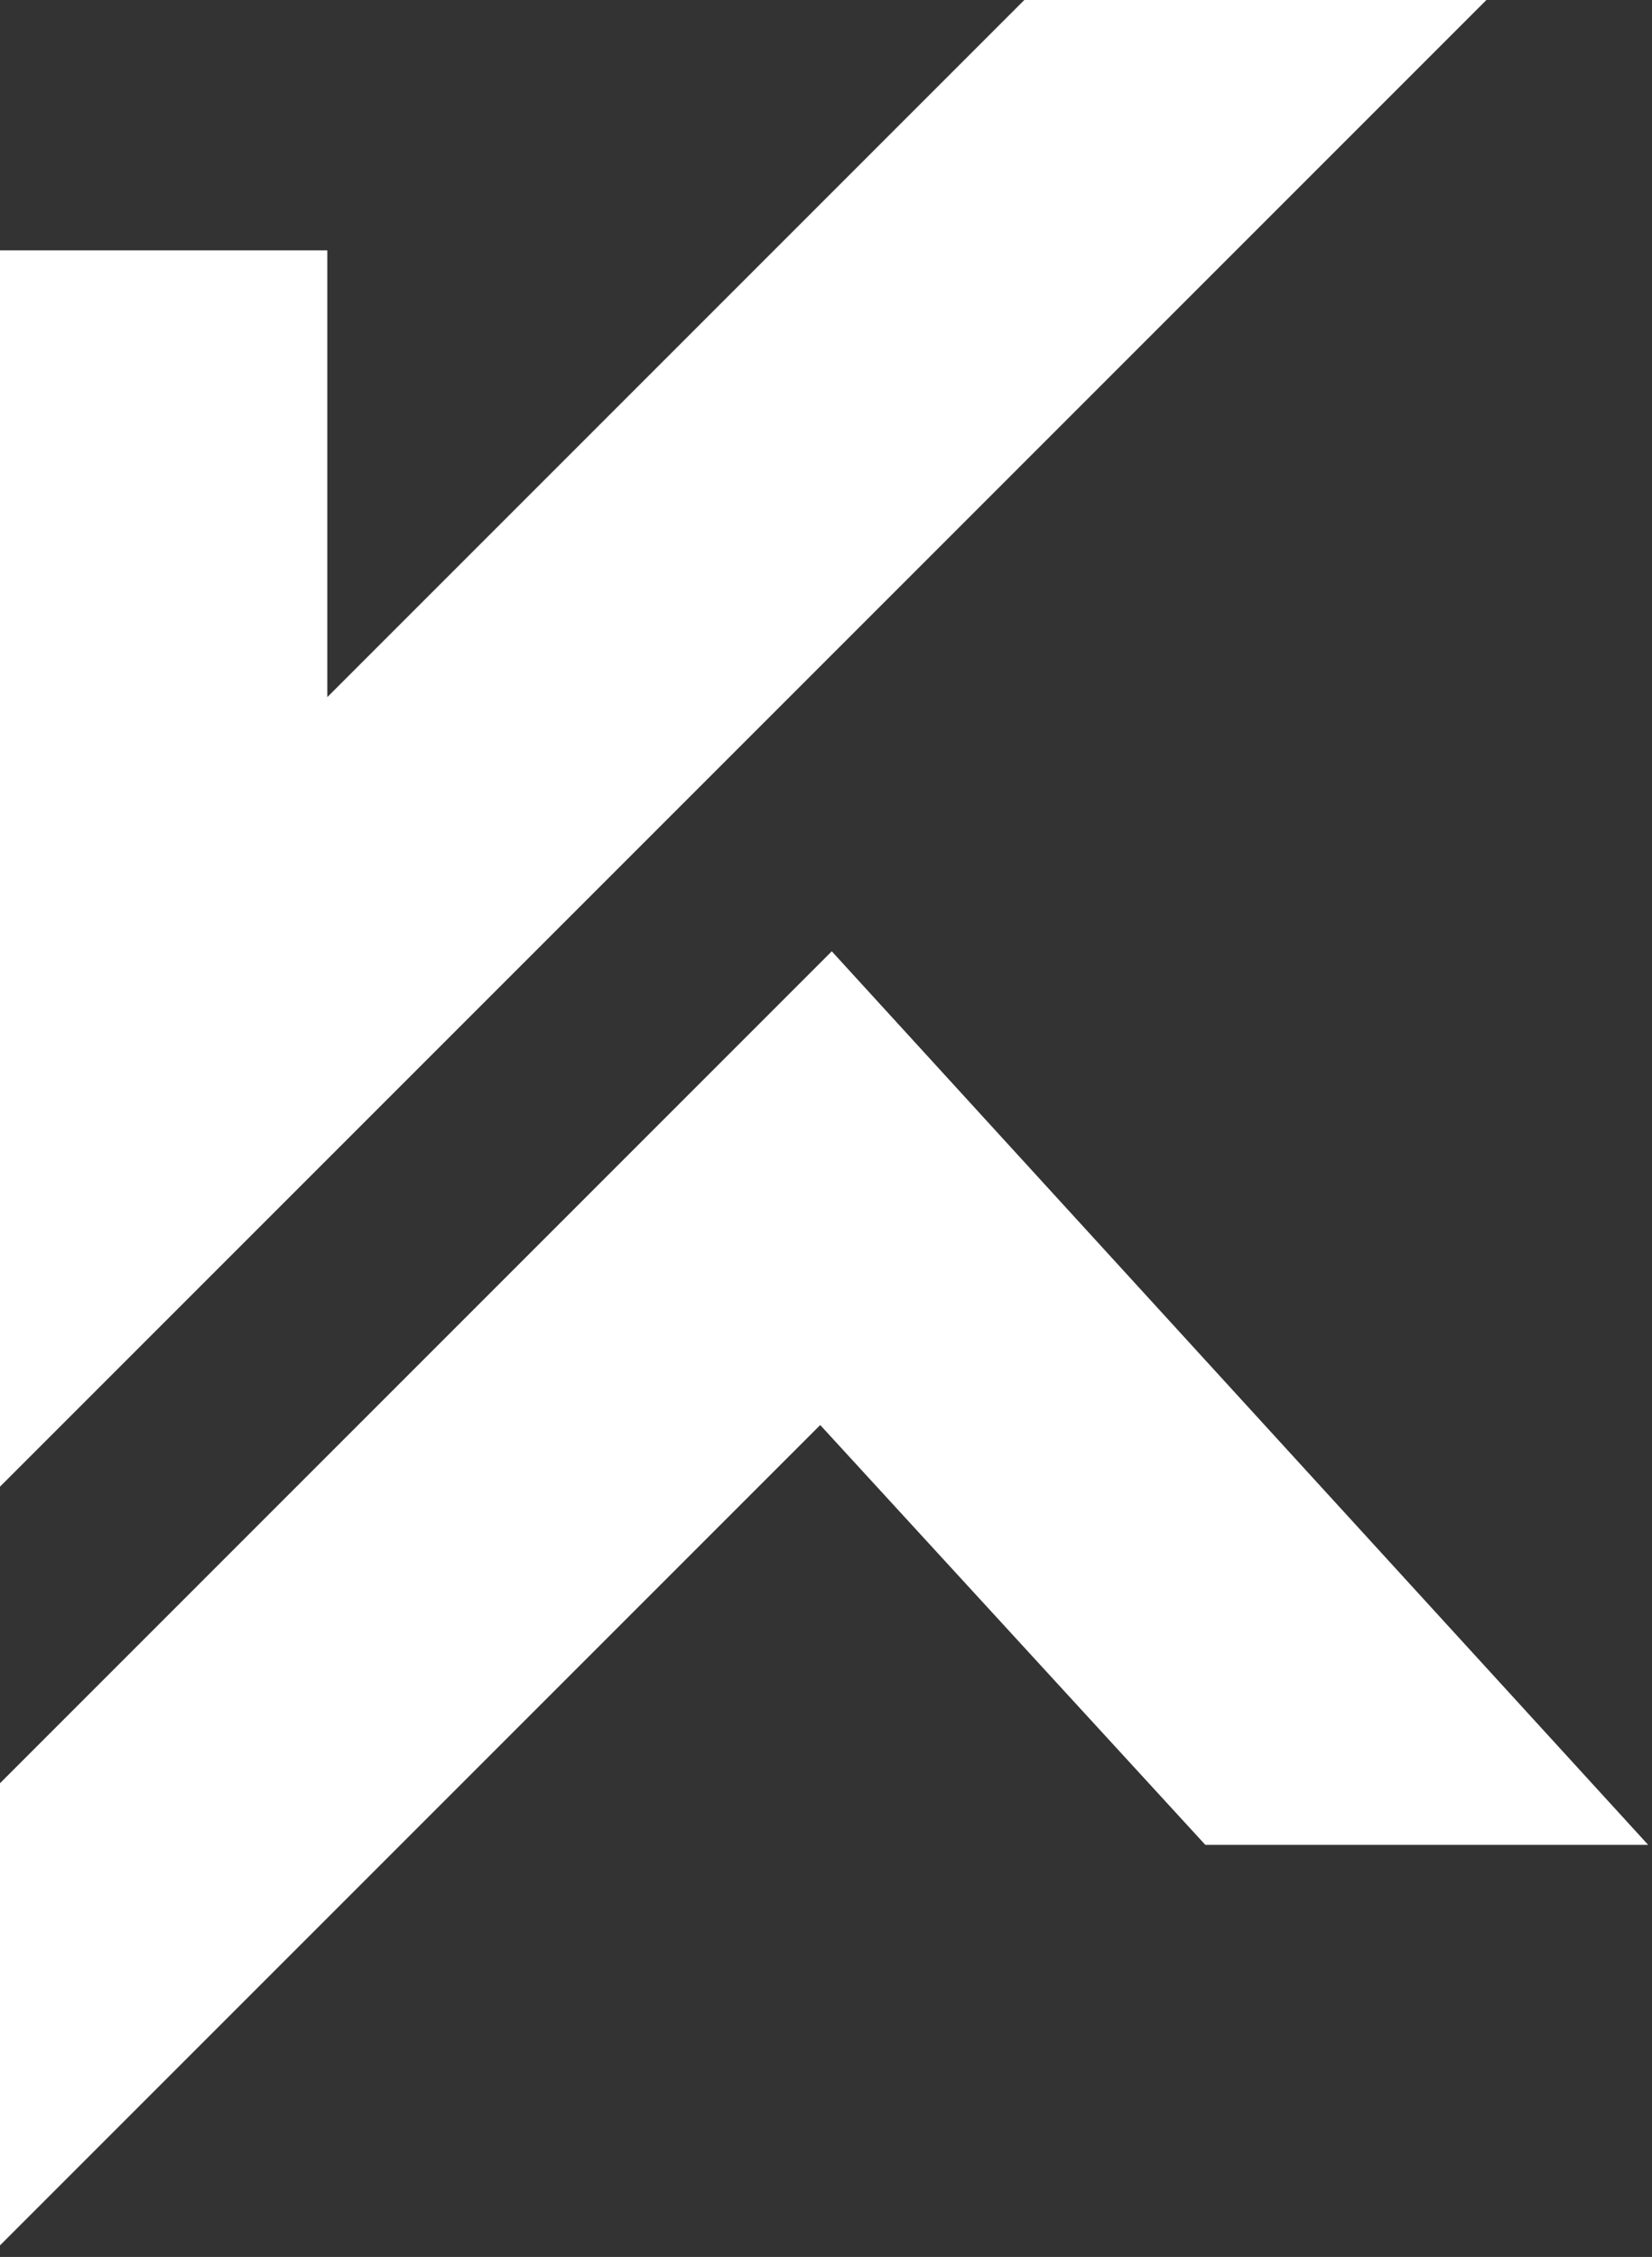 <svg xmlns="http://www.w3.org/2000/svg" id="Ebene_1" viewBox="0 0 42.9 58.6"><rect x="0" y="0" width="42.9" height="58.6" fill="#333333" stroke="none"/><defs><style>      .st0 {        fill: #fff;      }    </style></defs><polygon class="st0" points="26.6 0 8.5 18.1 8.5 6.5 0 6.5 0 38.6 38.6 0 26.6 0"></polygon><polygon class="st0" points="21.6 24.7 .2 46.1 0 46.3 0 58.3 21.3 37 31.3 47.9 42.8 47.9 21.6 24.7"></polygon></svg>